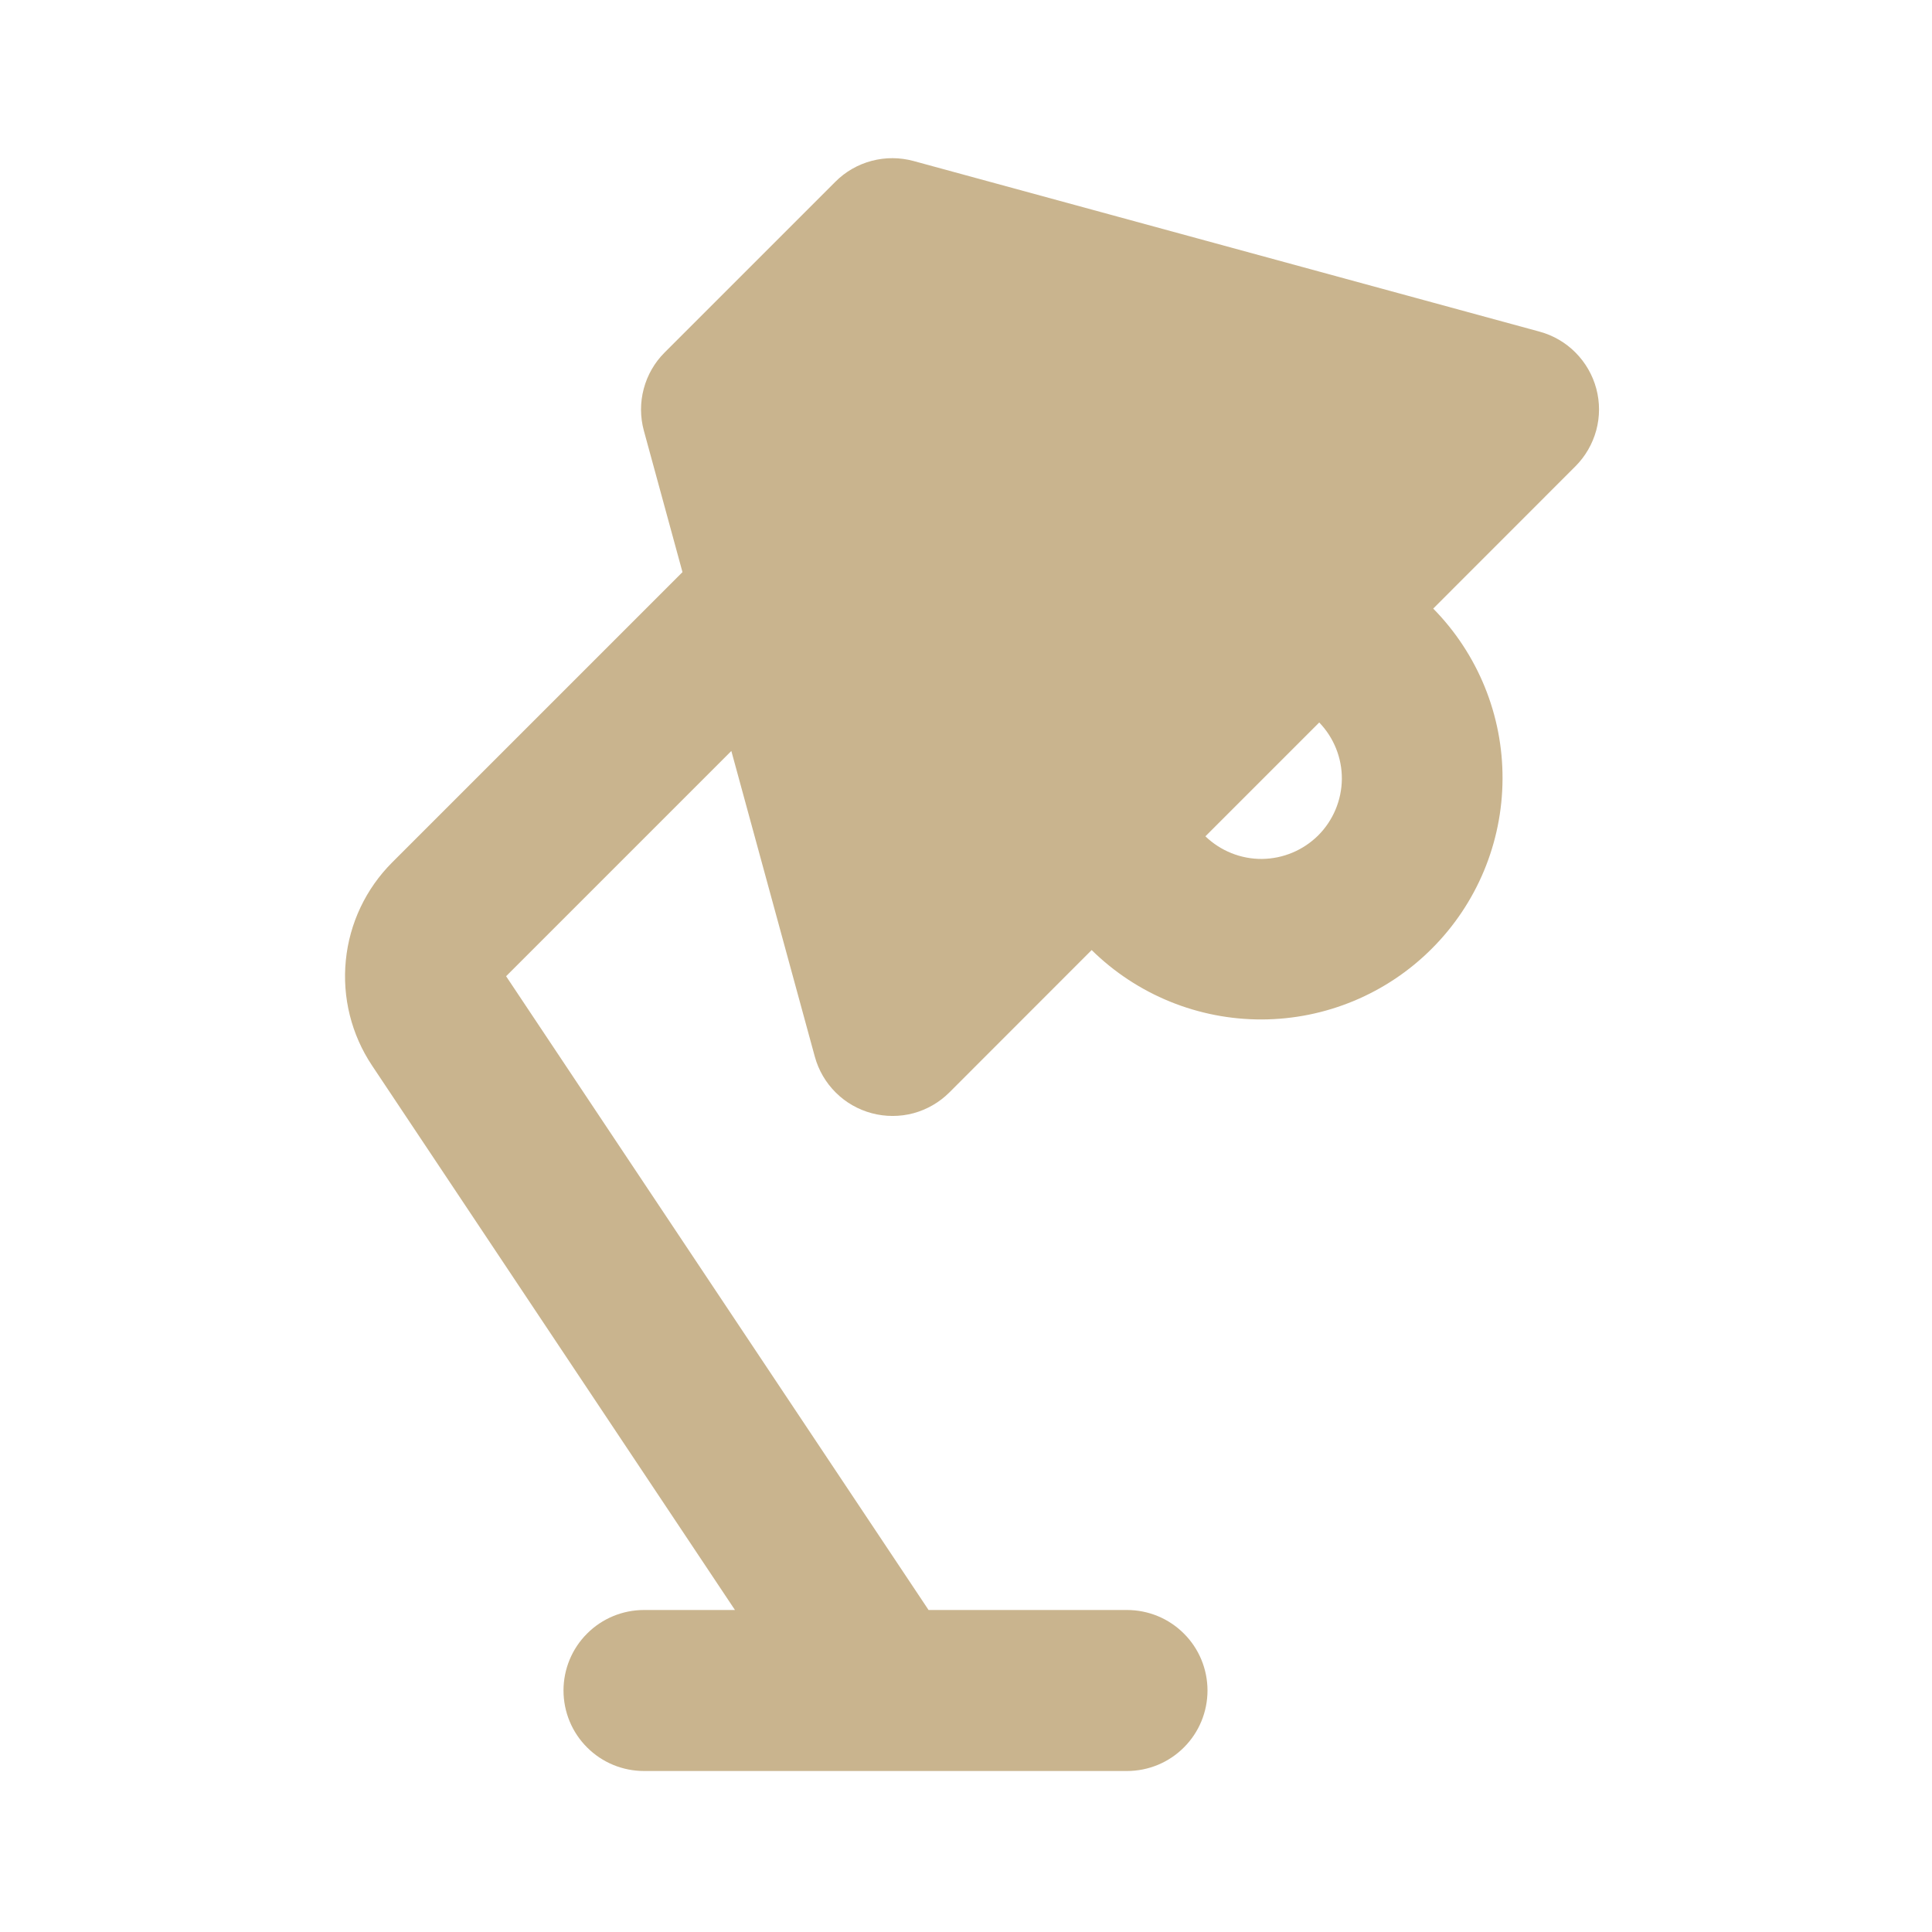 <svg width="24" height="24" viewBox="0 0 24 24" fill="none" xmlns="http://www.w3.org/2000/svg">
<path fill-rule="evenodd" clip-rule="evenodd" d="M19.83 4.829C19.875 4.998 19.875 5.177 19.829 5.346C19.783 5.515 19.694 5.669 19.57 5.793L17.804 7.56C18.359 8.124 18.669 8.885 18.665 9.676C18.662 10.468 18.346 11.226 17.786 11.785C17.227 12.345 16.468 12.661 15.677 12.664C14.886 12.667 14.125 12.357 13.561 11.802L11.794 13.57C11.67 13.694 11.516 13.783 11.347 13.829C11.178 13.874 10.999 13.874 10.83 13.829C10.661 13.784 10.506 13.696 10.382 13.572C10.258 13.449 10.168 13.295 10.122 13.126L9.085 9.329L6.287 12.127L11.535 20H14C14.265 20 14.52 20.105 14.707 20.293C14.895 20.48 15 20.735 15 21C15 21.265 14.895 21.52 14.707 21.707C14.52 21.895 14.265 22 14 22H8C7.735 22 7.48 21.895 7.293 21.707C7.105 21.52 7 21.265 7 21C7 20.735 7.105 20.48 7.293 20.293C7.48 20.105 7.735 20 8 20H9.13L4.622 13.237C4.365 12.852 4.25 12.39 4.296 11.93C4.341 11.47 4.545 11.04 4.872 10.713L8.478 7.107L7.998 5.349C7.952 5.179 7.951 5 7.997 4.829C8.042 4.659 8.131 4.504 8.256 4.379L10.378 2.257C10.503 2.132 10.658 2.043 10.829 1.998C10.999 1.953 11.178 1.954 11.348 2L19.126 4.12C19.295 4.166 19.449 4.256 19.572 4.38C19.696 4.505 19.785 4.66 19.83 4.829ZM14.974 10.389C15.163 10.571 15.415 10.672 15.677 10.67C15.94 10.667 16.19 10.562 16.376 10.377C16.561 10.191 16.666 9.941 16.669 9.678C16.671 9.416 16.57 9.164 16.388 8.975L14.974 10.389Z" fill="#C9B48E"/>
</svg>
